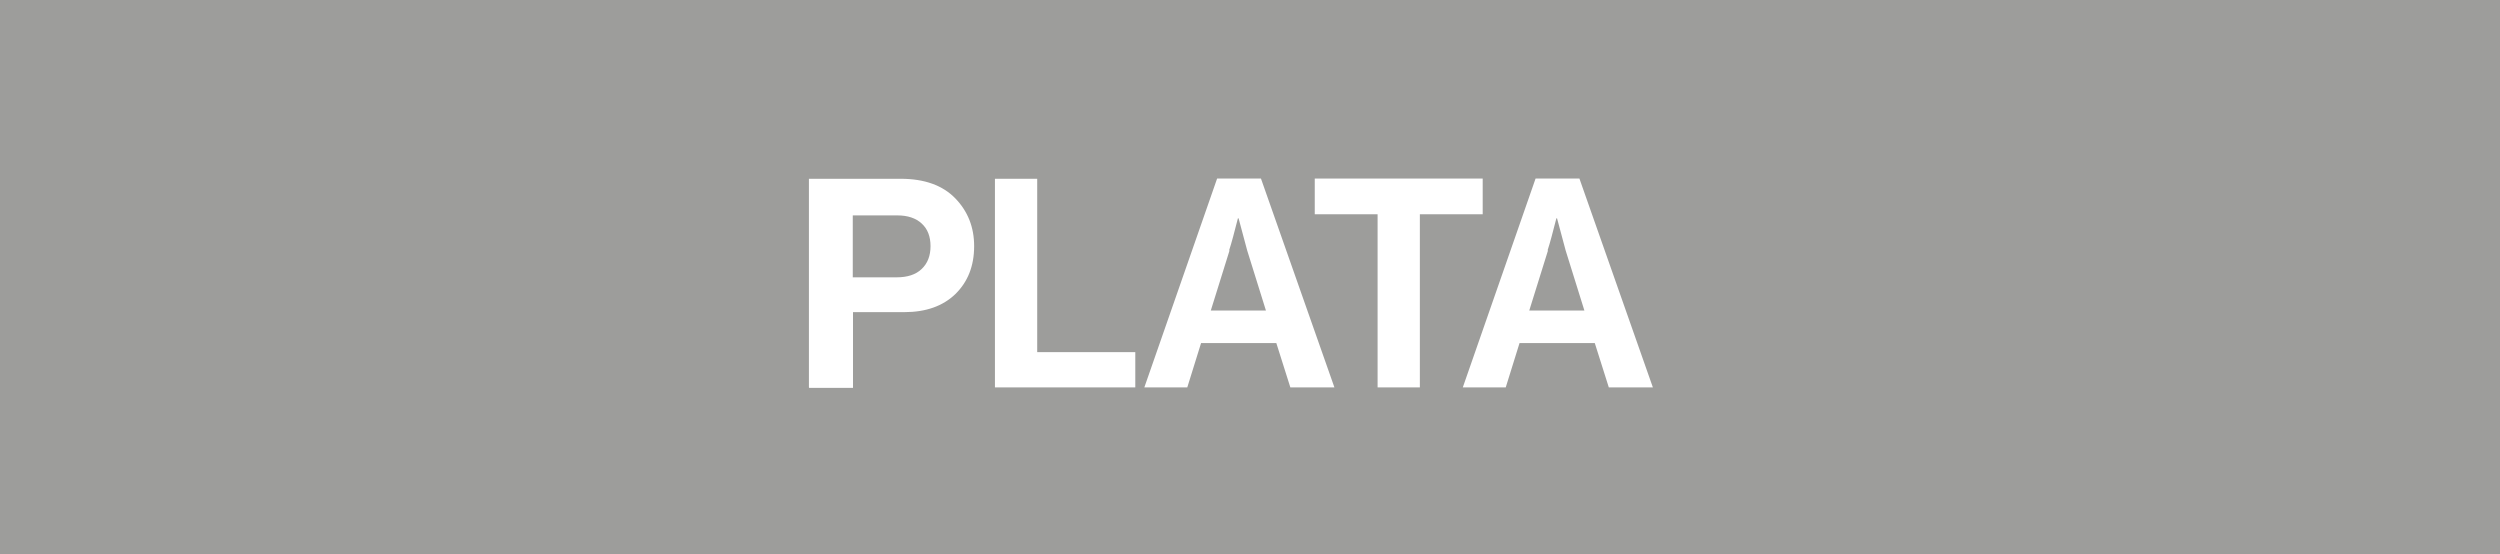<?xml version="1.0" encoding="UTF-8"?> <svg xmlns="http://www.w3.org/2000/svg" id="Capa_1" data-name="Capa 1" viewBox="0 0 110.61 24.53"><defs><style> .cls-1 { fill: #fff; } .cls-2 { fill: #9d9d9b; } </style></defs><rect class="cls-2" width="110.61" height="24.53"></rect><g><path class="cls-1" d="m35.79,17.14V7.91h4.06c1.05,0,1.86.29,2.42.87.55.57.83,1.27.83,2.11,0,.88-.28,1.58-.83,2.12-.55.53-1.3.8-2.26.8h-2.27v3.35h-1.94Zm1.94-7.61v2.74h1.94c.48,0,.85-.12,1.11-.37.26-.25.39-.58.39-1.01s-.13-.76-.39-1c-.26-.24-.62-.36-1.08-.36h-1.96Z"></path><path class="cls-1" d="m44.02,17.14V7.91h1.87v7.67h4.34v1.56h-6.21Z"></path><path class="cls-1" d="m50.63,17.14l3.22-9.24h1.94l3.25,9.24h-1.95l-.62-1.96h-3.33l-.61,1.96h-1.9Zm3.77-6.06l-.83,2.66h2.44l-.83-2.66-.38-1.42h-.03c-.16.62-.28,1.09-.39,1.42Z"></path><path class="cls-1" d="m58.17,9.48v-1.58h7.43v1.58h-2.78v7.66h-1.87v-7.66h-2.78Z"></path><path class="cls-1" d="m64.72,17.14l3.22-9.24h1.94l3.25,9.24h-1.95l-.62-1.96h-3.33l-.61,1.96h-1.9Zm3.77-6.06l-.83,2.66h2.44l-.83-2.66-.38-1.42h-.03c-.16.62-.28,1.09-.39,1.42Z"></path></g></svg> 